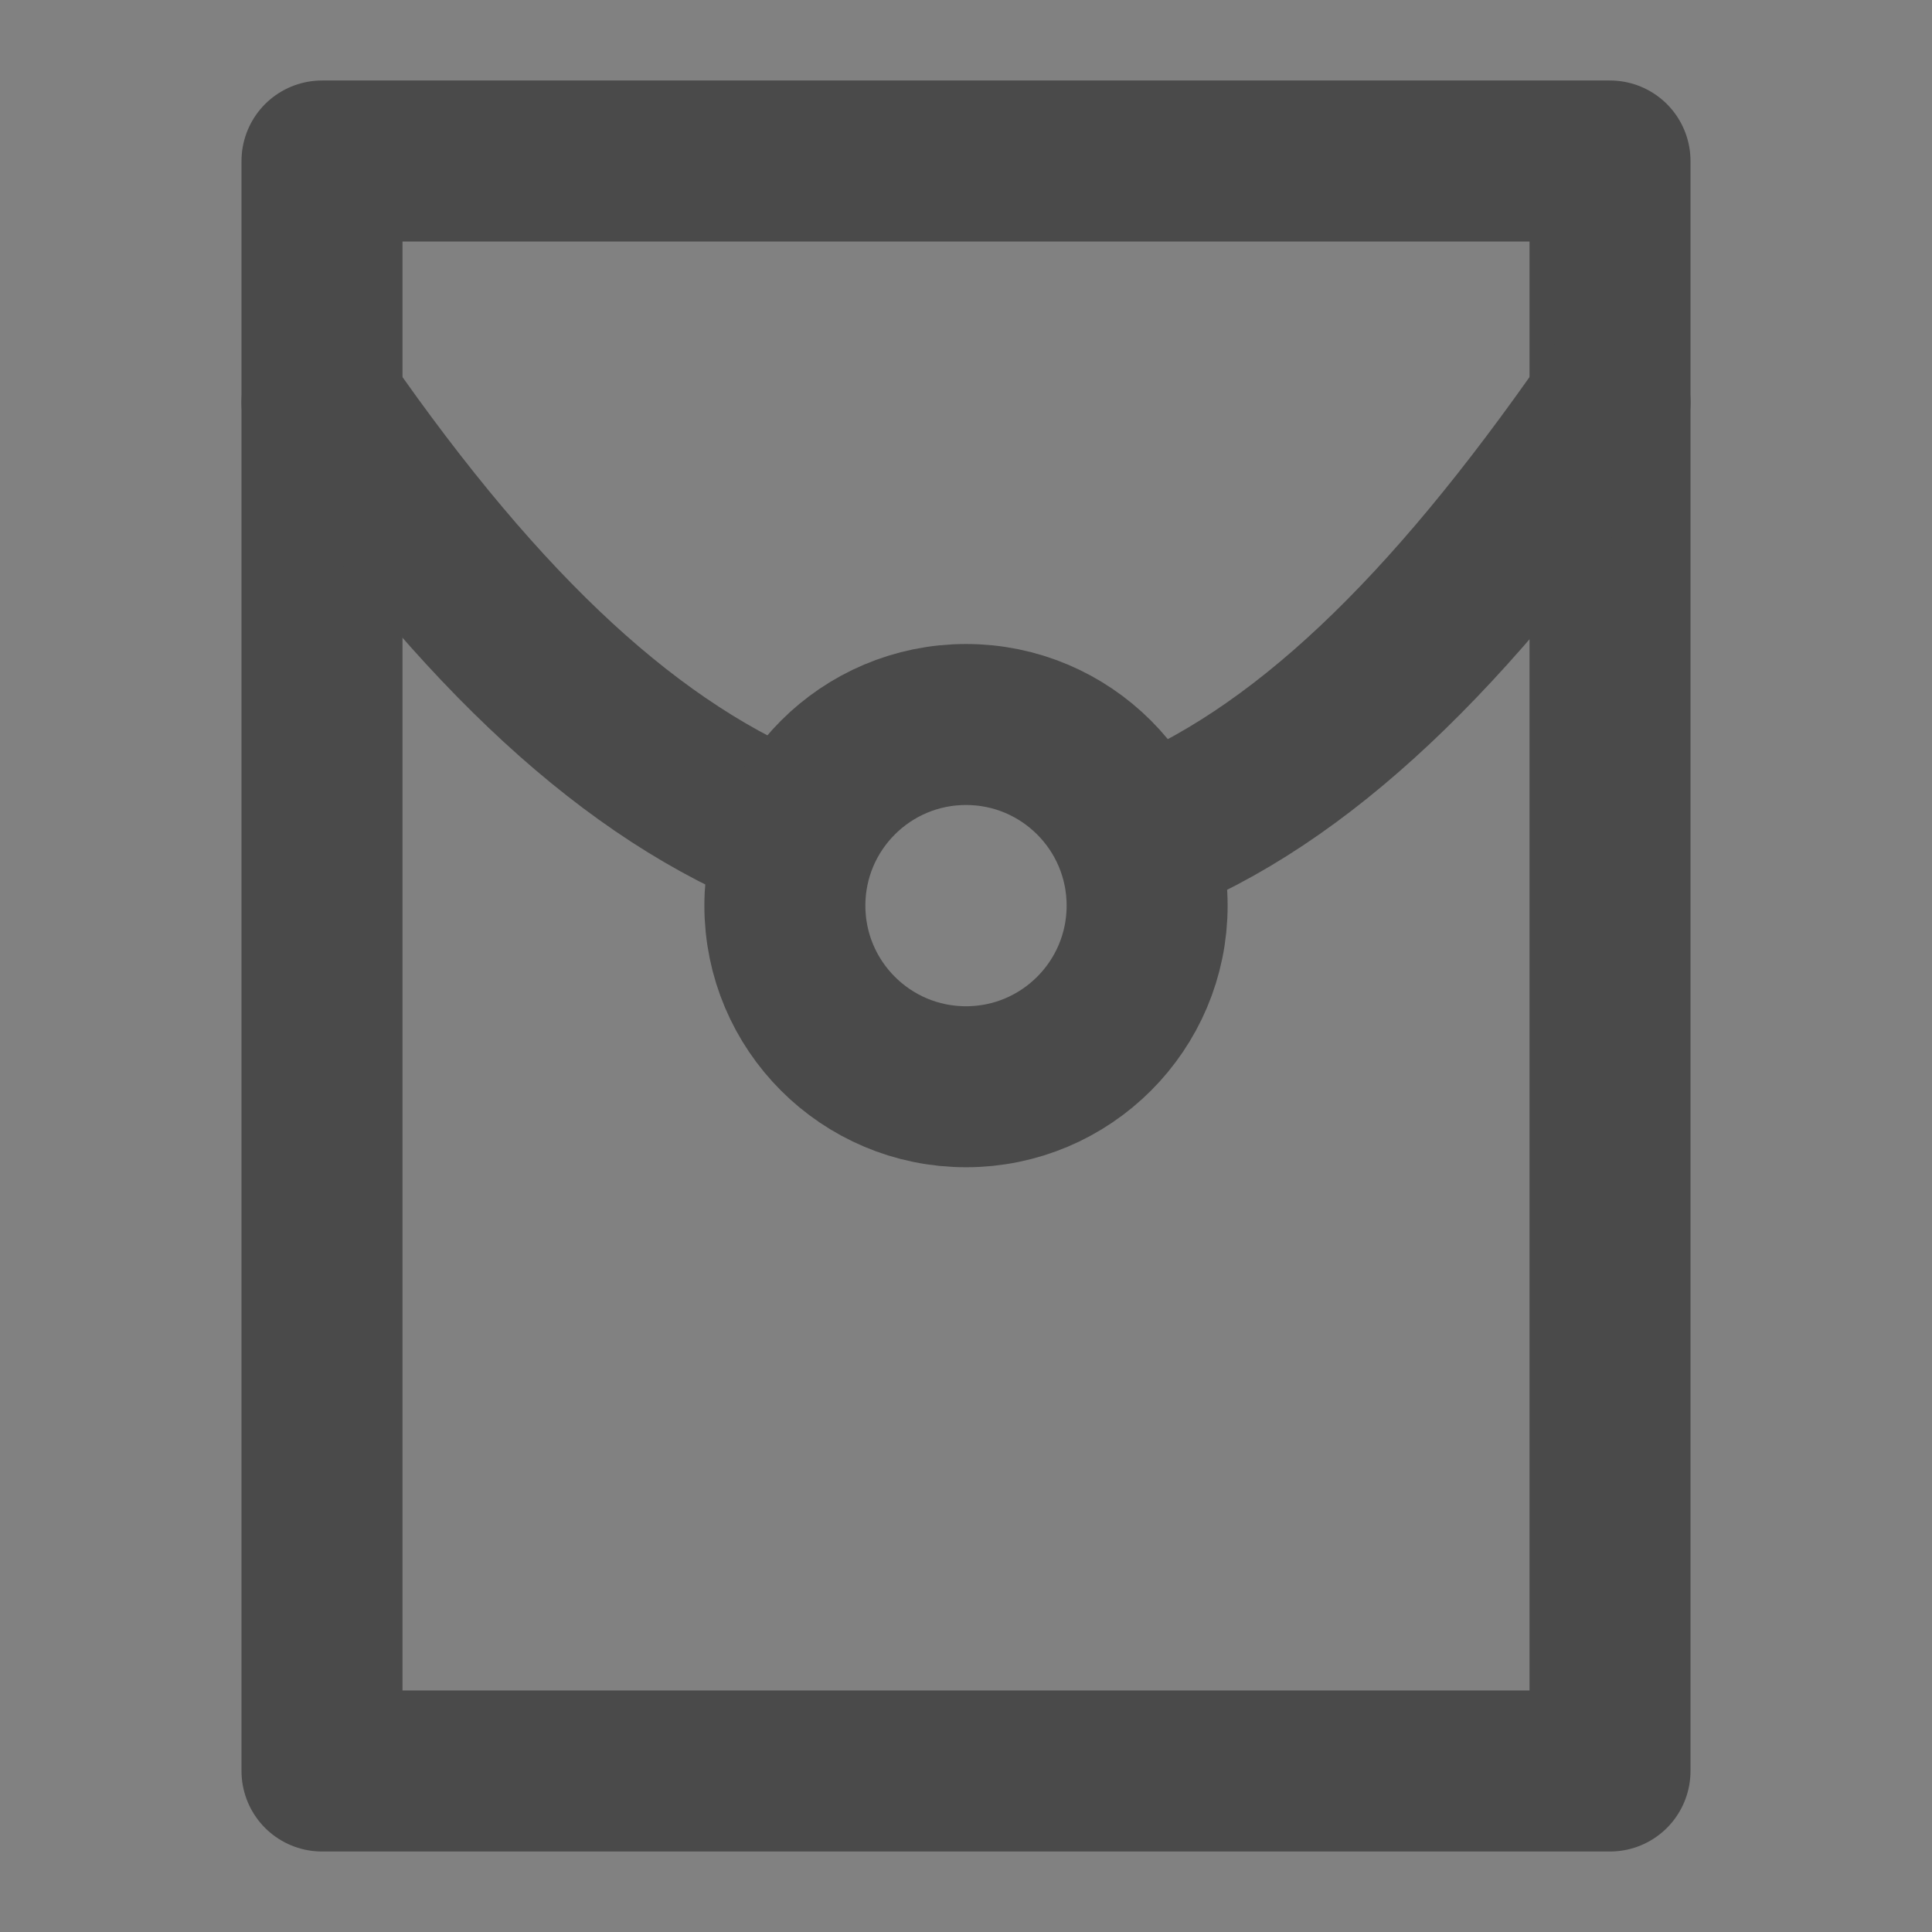 <?xml version="1.0" encoding="UTF-8"?><svg width="24" height="24" viewBox="0 0 48 48" xmlns="http://www.w3.org/2000/svg"><rect x="0" y="0" width="48" height="48" fill="#808080" stroke="none"/><g><rect width="48" height="48" fill="white" fill-opacity="0.01" stroke-linejoin="round" stroke-width="4" stroke="none" fill-rule="evenodd"/><g transform="translate(8, 4)"><rect stroke-linecap="round" x="0" y="0" width="32" height="40" stroke-linejoin="round" stroke-width="4" stroke="#4a4a4a" fill="none" fill-rule="evenodd"/><path d="M11.737,16.778 C7.737,15.207 4,11.762 0,6 M32,6 C28,11.762 24.319,15.321 20.319,16.892" stroke-linecap="round" stroke-linejoin="round" stroke-width="4" stroke="#4a4a4a" fill="none" fill-rule="evenodd"/><circle fill="none" fill-rule="nonzero" cx="16" cy="18.5" r="4.5" stroke-linejoin="round" stroke-width="4" stroke="#4a4a4a"/></g></g></svg>